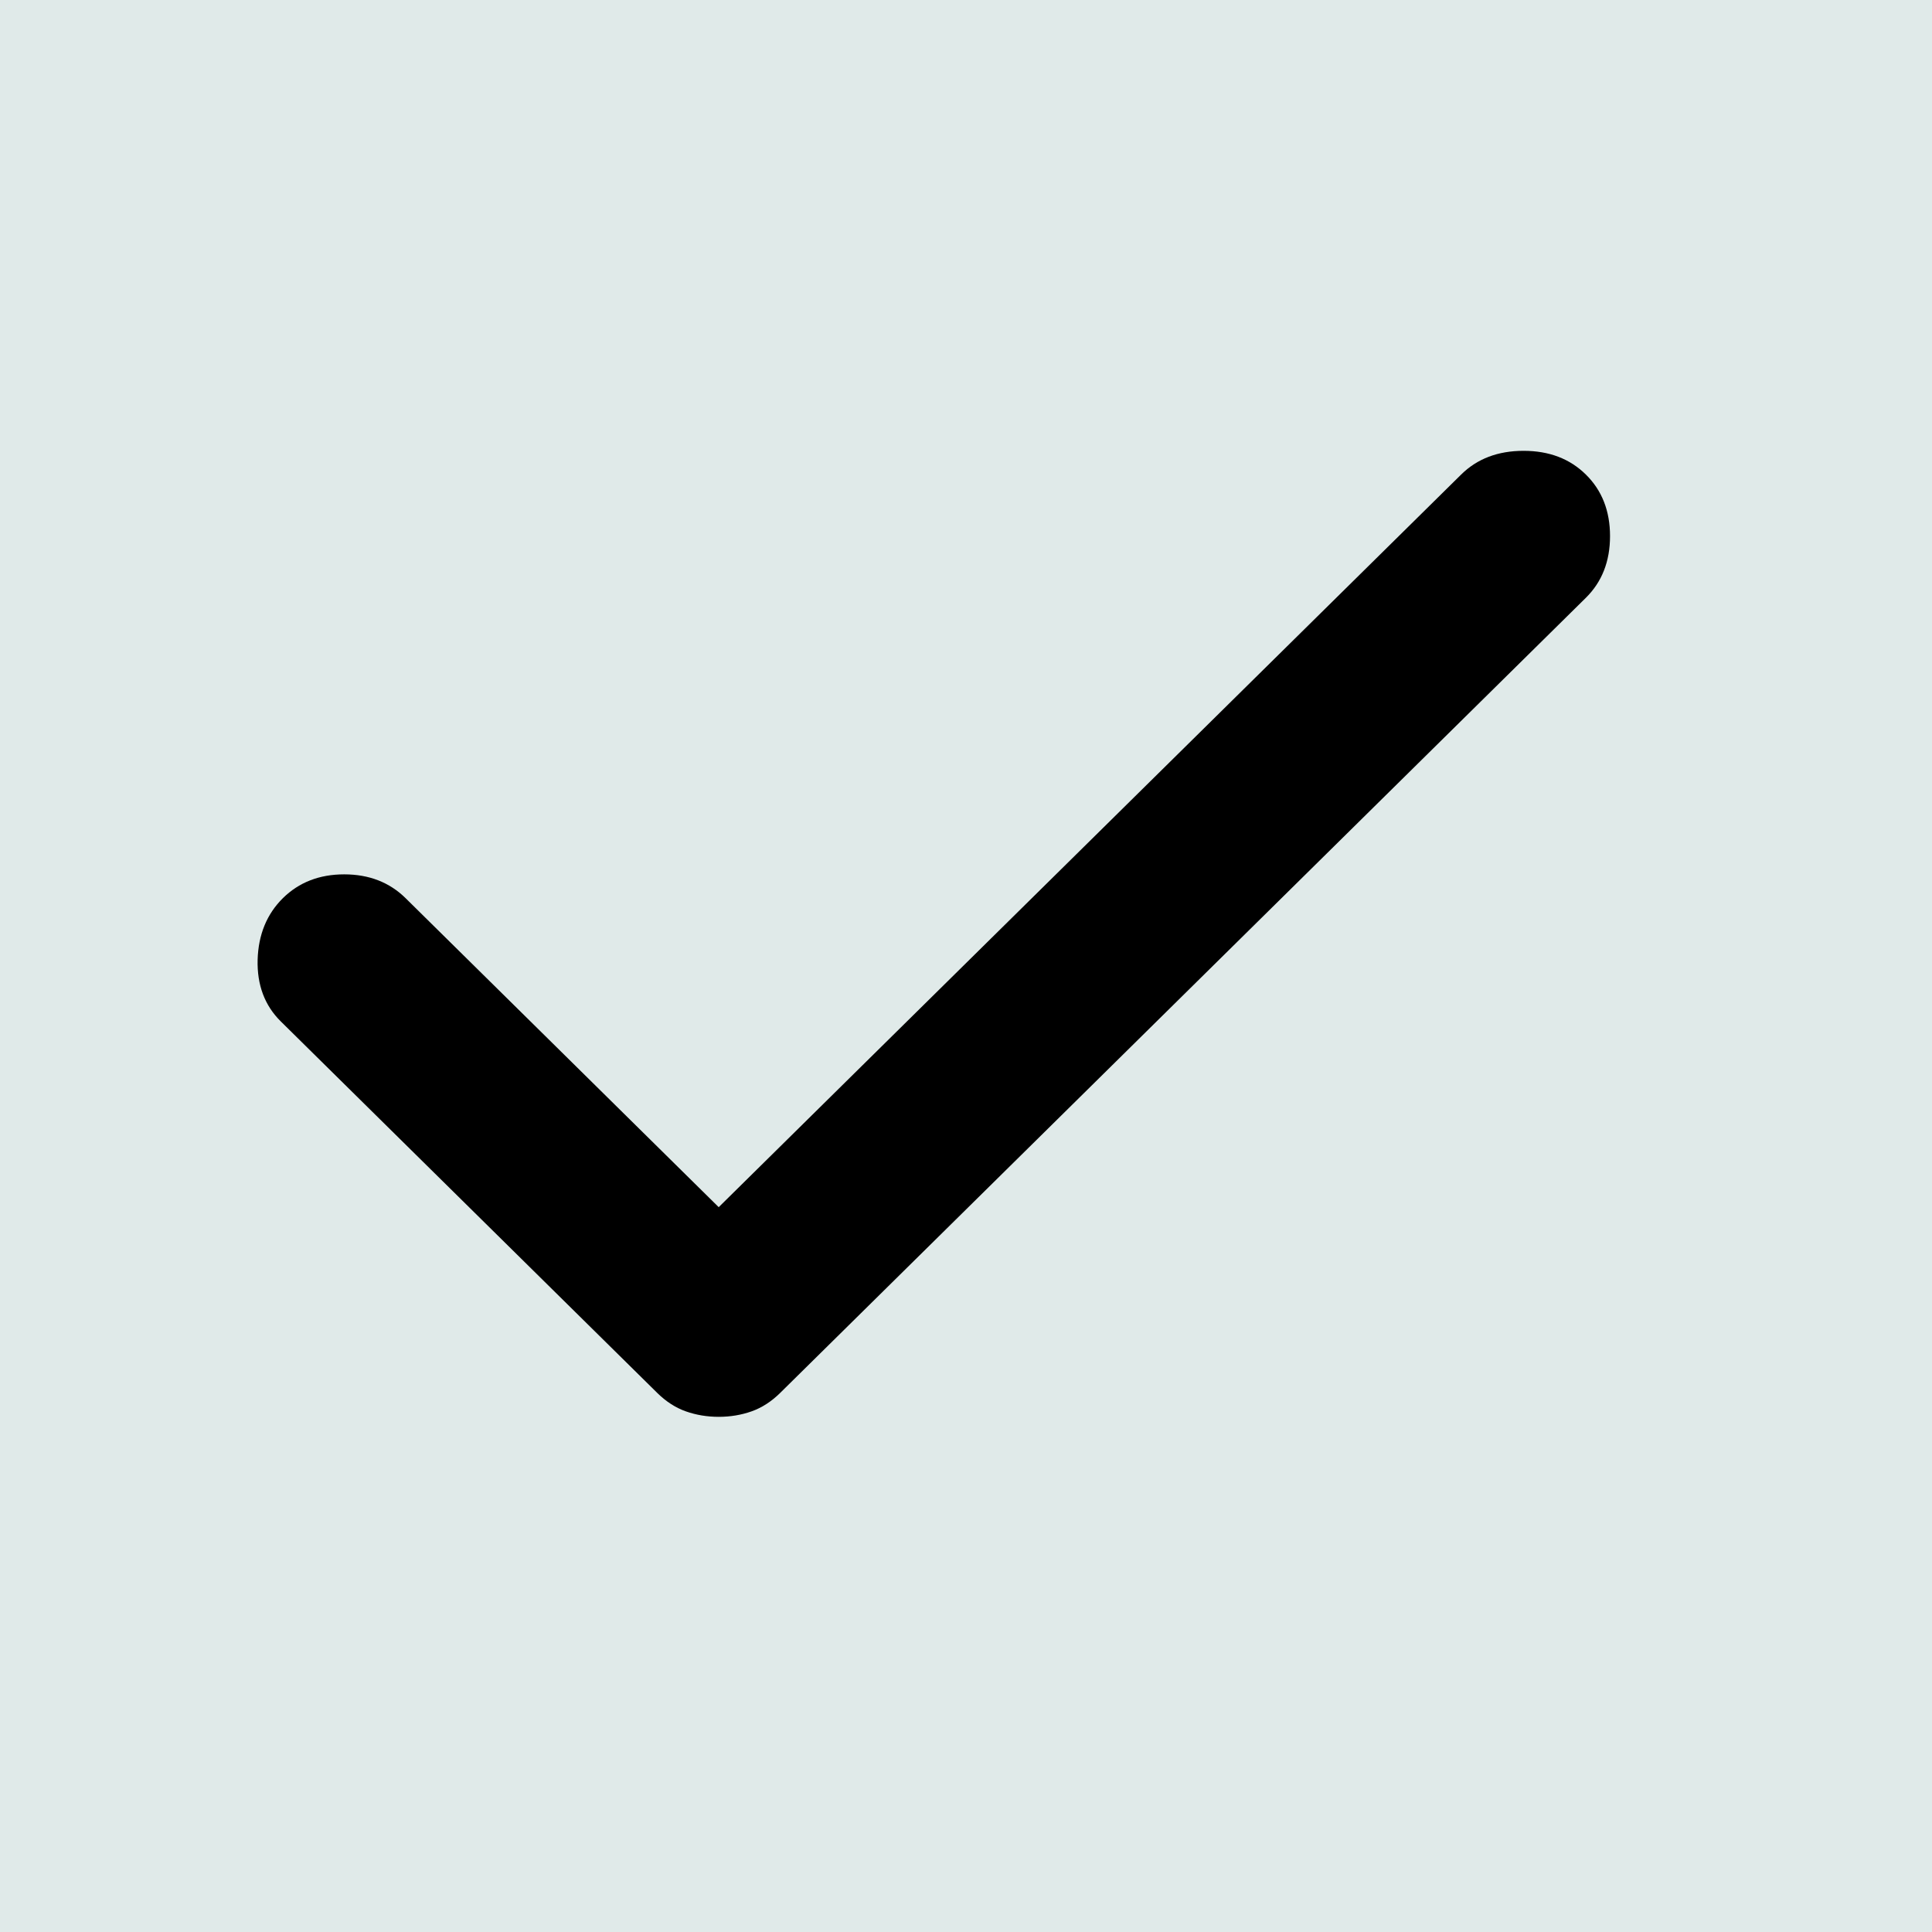 <svg width="23" height="23" viewBox="0 0 23 23" fill="none" xmlns="http://www.w3.org/2000/svg">
<rect width="23" height="23" fill="#E0EAE9"/>
<path d="M8.556 16.867C8.417 16.867 8.287 16.845 8.165 16.802C8.043 16.759 7.93 16.686 7.826 16.584L3.342 12.159C3.151 11.97 3.059 11.725 3.067 11.425C3.076 11.125 3.177 10.881 3.368 10.692C3.559 10.504 3.802 10.409 4.098 10.409C4.393 10.409 4.637 10.504 4.828 10.692L8.556 14.371L17.394 5.65C17.585 5.461 17.833 5.367 18.138 5.367C18.441 5.367 18.689 5.461 18.88 5.65C19.071 5.838 19.167 6.083 19.167 6.382C19.167 6.683 19.071 6.927 18.88 7.116L9.286 16.584C9.182 16.686 9.069 16.759 8.947 16.802C8.825 16.845 8.695 16.867 8.556 16.867Z" fill="black"/>
</svg>
